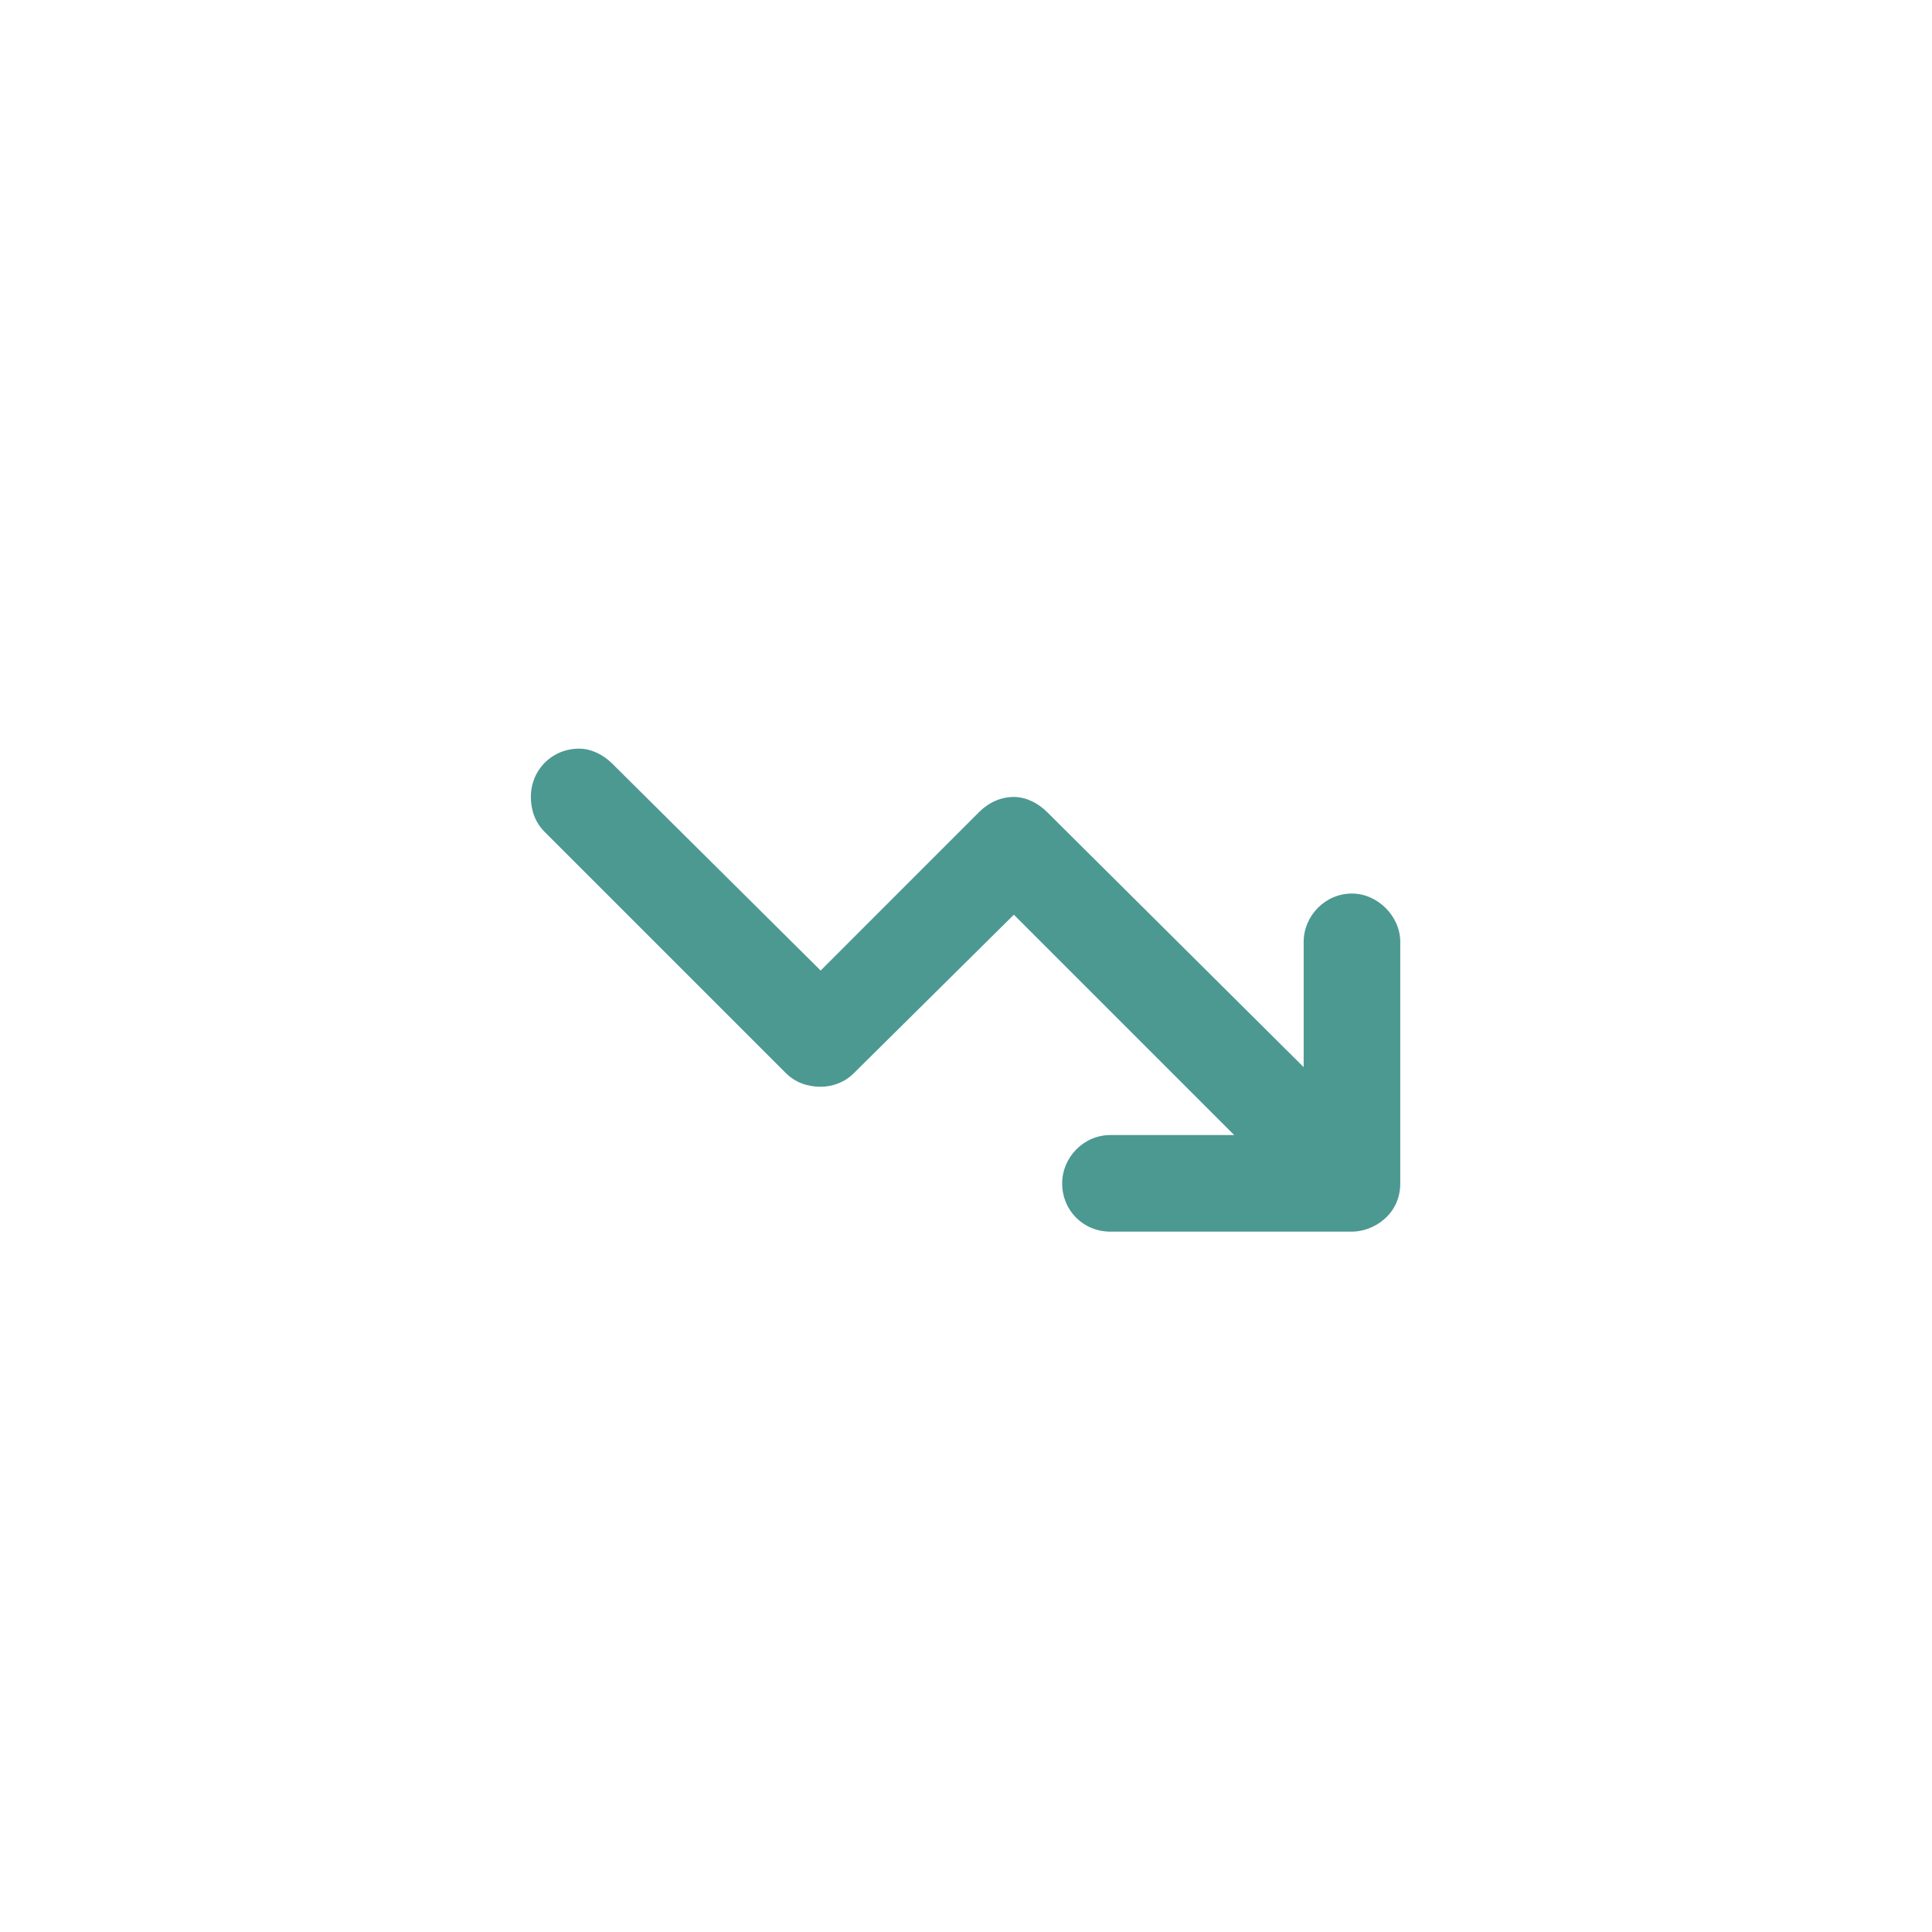 <svg width="40" height="40" viewBox="0 0 40 40" fill="none" xmlns="http://www.w3.org/2000/svg">
<path d="M28.991 24.5C28.991 25.156 28.428 25.5 27.991 25.5H22.991C22.428 25.5 21.991 25.062 21.991 24.5C21.991 23.969 22.428 23.5 22.991 23.5H25.553L20.991 18.938L17.678 22.219C17.491 22.406 17.241 22.5 16.991 22.5C16.709 22.5 16.459 22.406 16.272 22.219L11.272 17.219C11.085 17.031 10.991 16.781 10.991 16.5C10.991 15.938 11.428 15.5 11.991 15.5C12.241 15.5 12.491 15.625 12.678 15.812L16.991 20.094L20.272 16.812C20.459 16.625 20.709 16.5 20.991 16.5C21.241 16.5 21.491 16.625 21.678 16.812L26.991 22.094V19.5C26.991 18.969 27.428 18.5 27.991 18.5C28.522 18.5 28.991 18.969 28.991 19.5V24.5Z" fill="#4C9992"/>
</svg>
